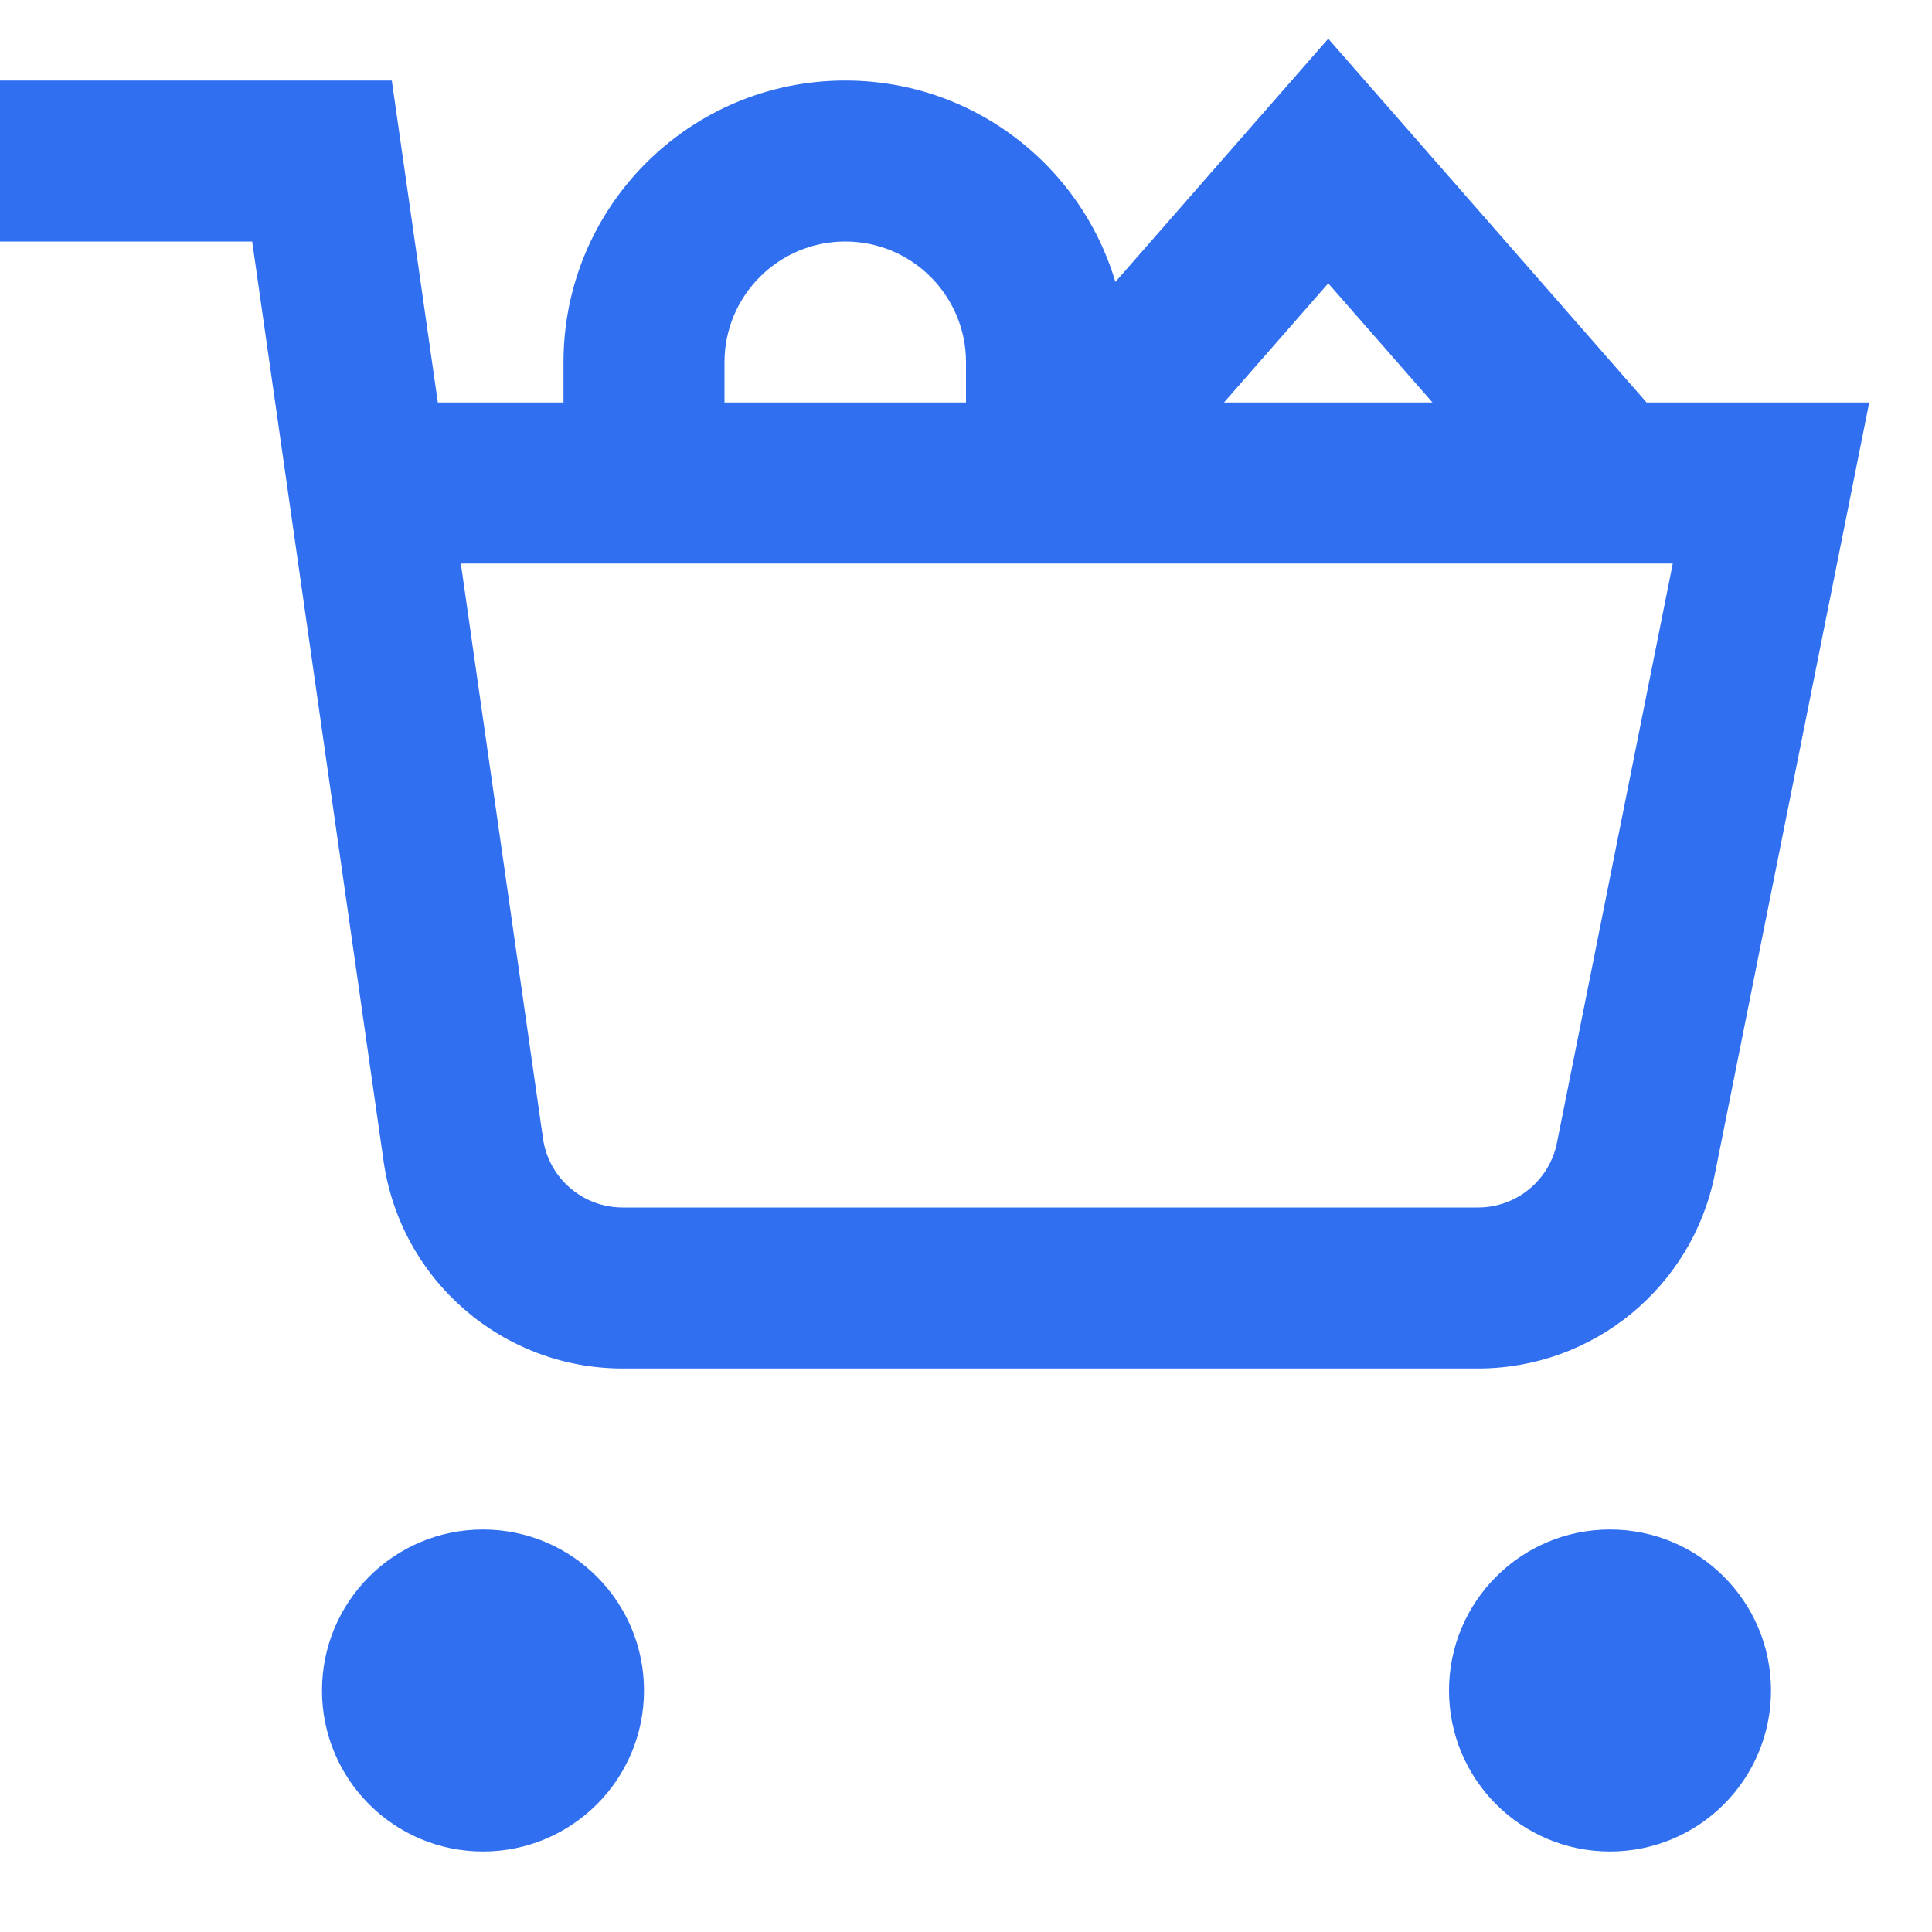 <svg width="24" height="24" viewBox="0 0 24 24" fill="none" xmlns="http://www.w3.org/2000/svg">
<path d="M13 6H12C12 6.417 12.258 6.79 12.648 6.936C13.038 7.083 13.478 6.972 13.753 6.659L13 6ZM16.5 2L17.253 1.341L16.5 0.481L15.747 1.341L16.5 2ZM7 6V7H9V6H8H7ZM4.821 5H3.821V7H4.821V6V5ZM22 6L22.981 6.196L23.22 5H22V6ZM20.322 14.392L21.302 14.588L21.302 14.588L20.322 14.392ZM5.755 14.283L4.765 14.424L4.765 14.424L5.755 14.283ZM4 2L4.99 1.859L4.867 1H4V2ZM1 1H0V3H1V2V1ZM13 6L13.753 6.659L17.253 2.659L16.5 2L15.747 1.341L12.247 5.341L13 6ZM16.5 2L15.747 2.659L19.247 6.659L20 6L20.753 5.341L17.253 1.341L16.5 2ZM8 6H9V4.5H8H7V6H8ZM8 4.5H9C9 3.672 9.672 3 10.5 3V2V1C8.567 1 7 2.567 7 4.5H8ZM10.5 2V3C11.328 3 12 3.672 12 4.5H13H14C14 2.567 12.433 1 10.5 1V2ZM13 4.5H12V6H13H14V4.5H13ZM6 22V23C7.105 23 8 22.105 8 21H7H6V22ZM7 21H8C8 19.895 7.105 19 6 19V20V21H7ZM6 20V19C4.895 19 4 19.895 4 21H5H6V20ZM5 21H4C4 22.105 4.895 23 6 23V22V21H5ZM20 22V23C21.105 23 22 22.105 22 21H21H20V22ZM21 21H22C22 19.895 21.105 19 20 19V20V21H21ZM20 20V19C18.895 19 18 19.895 18 21H19H20V20ZM19 21H18C18 22.105 18.895 23 20 23V22V21H19ZM4.821 6V7H22V6V5H4.821V6ZM22 6L21.019 5.804L19.341 14.196L20.322 14.392L21.302 14.588L22.981 6.196L22 6ZM20.322 14.392L19.341 14.196C19.247 14.664 18.837 15 18.36 15V16V17C19.791 17 21.022 15.991 21.302 14.588L20.322 14.392ZM18.36 16V15H7.735V16V17H18.36V16ZM7.735 16V15C7.237 15 6.815 14.634 6.745 14.141L5.755 14.283L4.765 14.424C4.976 15.902 6.242 17 7.735 17V16ZM5.755 14.283L6.745 14.141L4.99 1.859L4 2L3.01 2.141L4.765 14.424L5.755 14.283ZM4 2V1H1V2V3H4V2Z" fill="#2F6FF0"/>
</svg>
